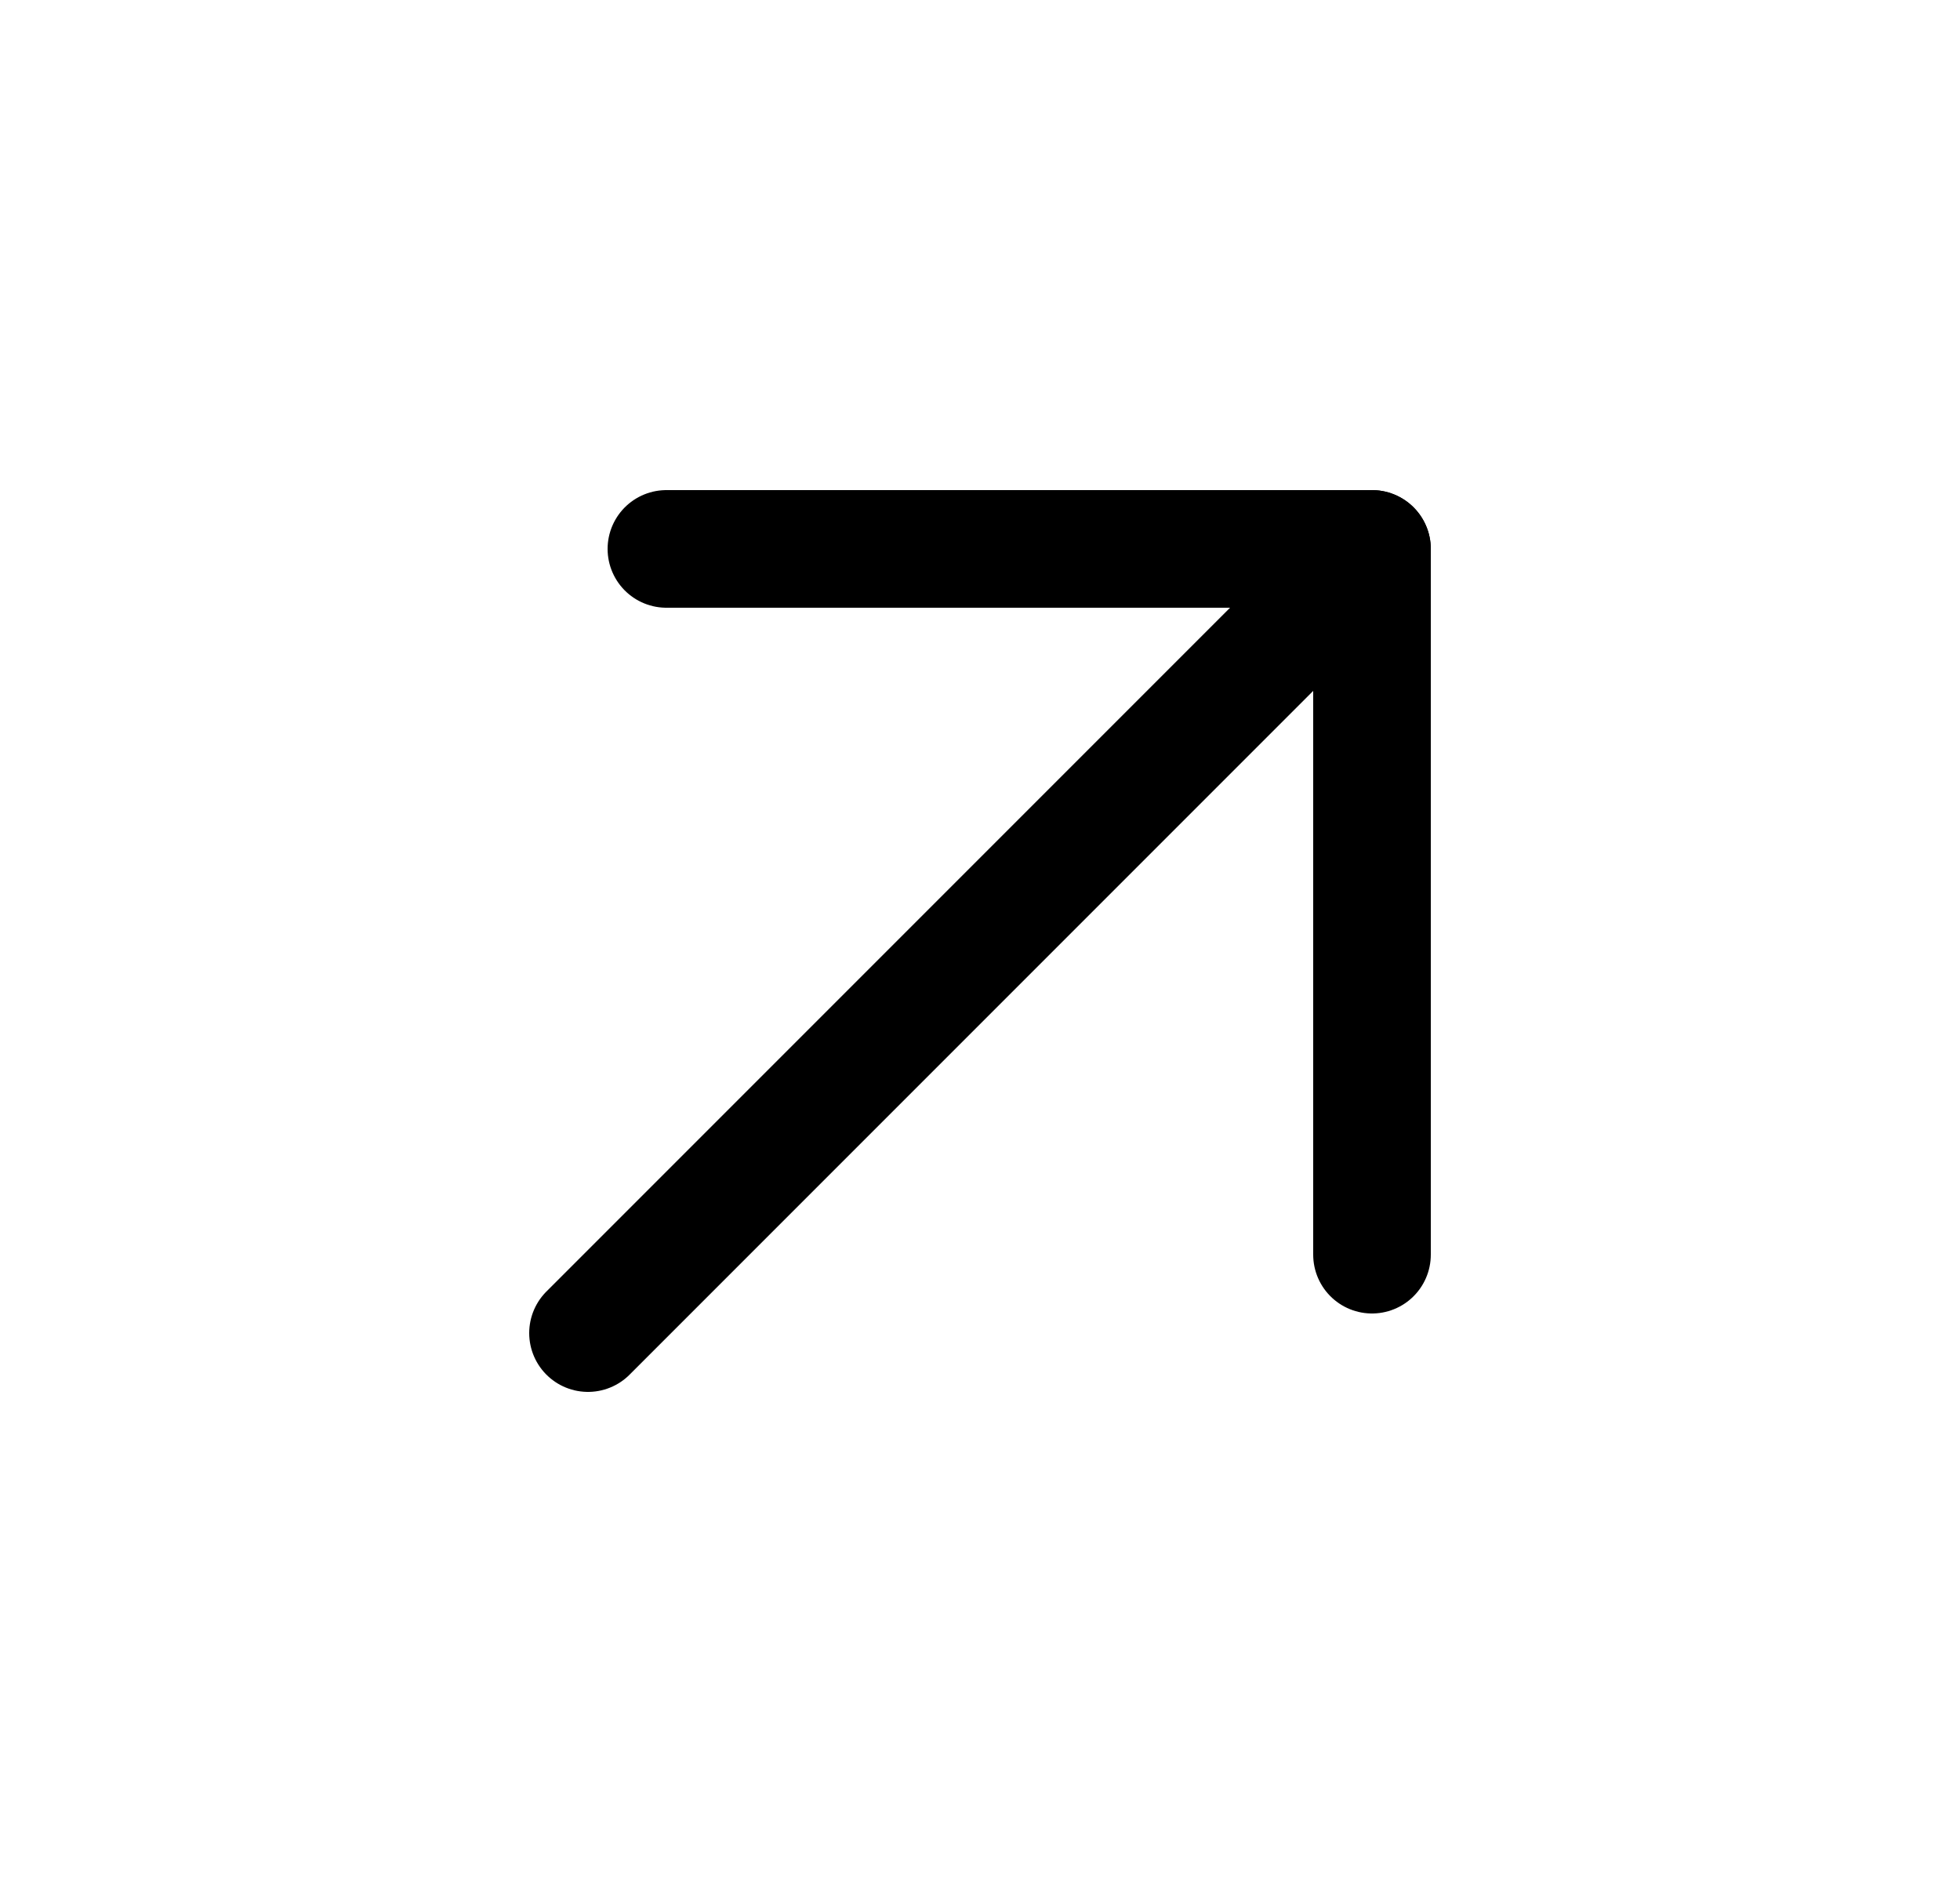 <svg width="25" height="24" viewBox="0 0 25 24" fill="none" xmlns="http://www.w3.org/2000/svg">
<g clip-path="url(#clip0_5965_247324)">
<path d="M17.5 7L7.5 17" stroke="black" stroke-width="1.5" stroke-linecap="round" stroke-linejoin="round"/>
<path d="M8.5 7H17.5V16" stroke="black" stroke-width="1.5" stroke-linecap="round" stroke-linejoin="round"/>
</g>
<defs>
<clipPath id="clip0_5965_247324">
<rect x="0.5" width="24" height="24" rx="8" fill="white"/>
</clipPath>
</defs>
</svg>

